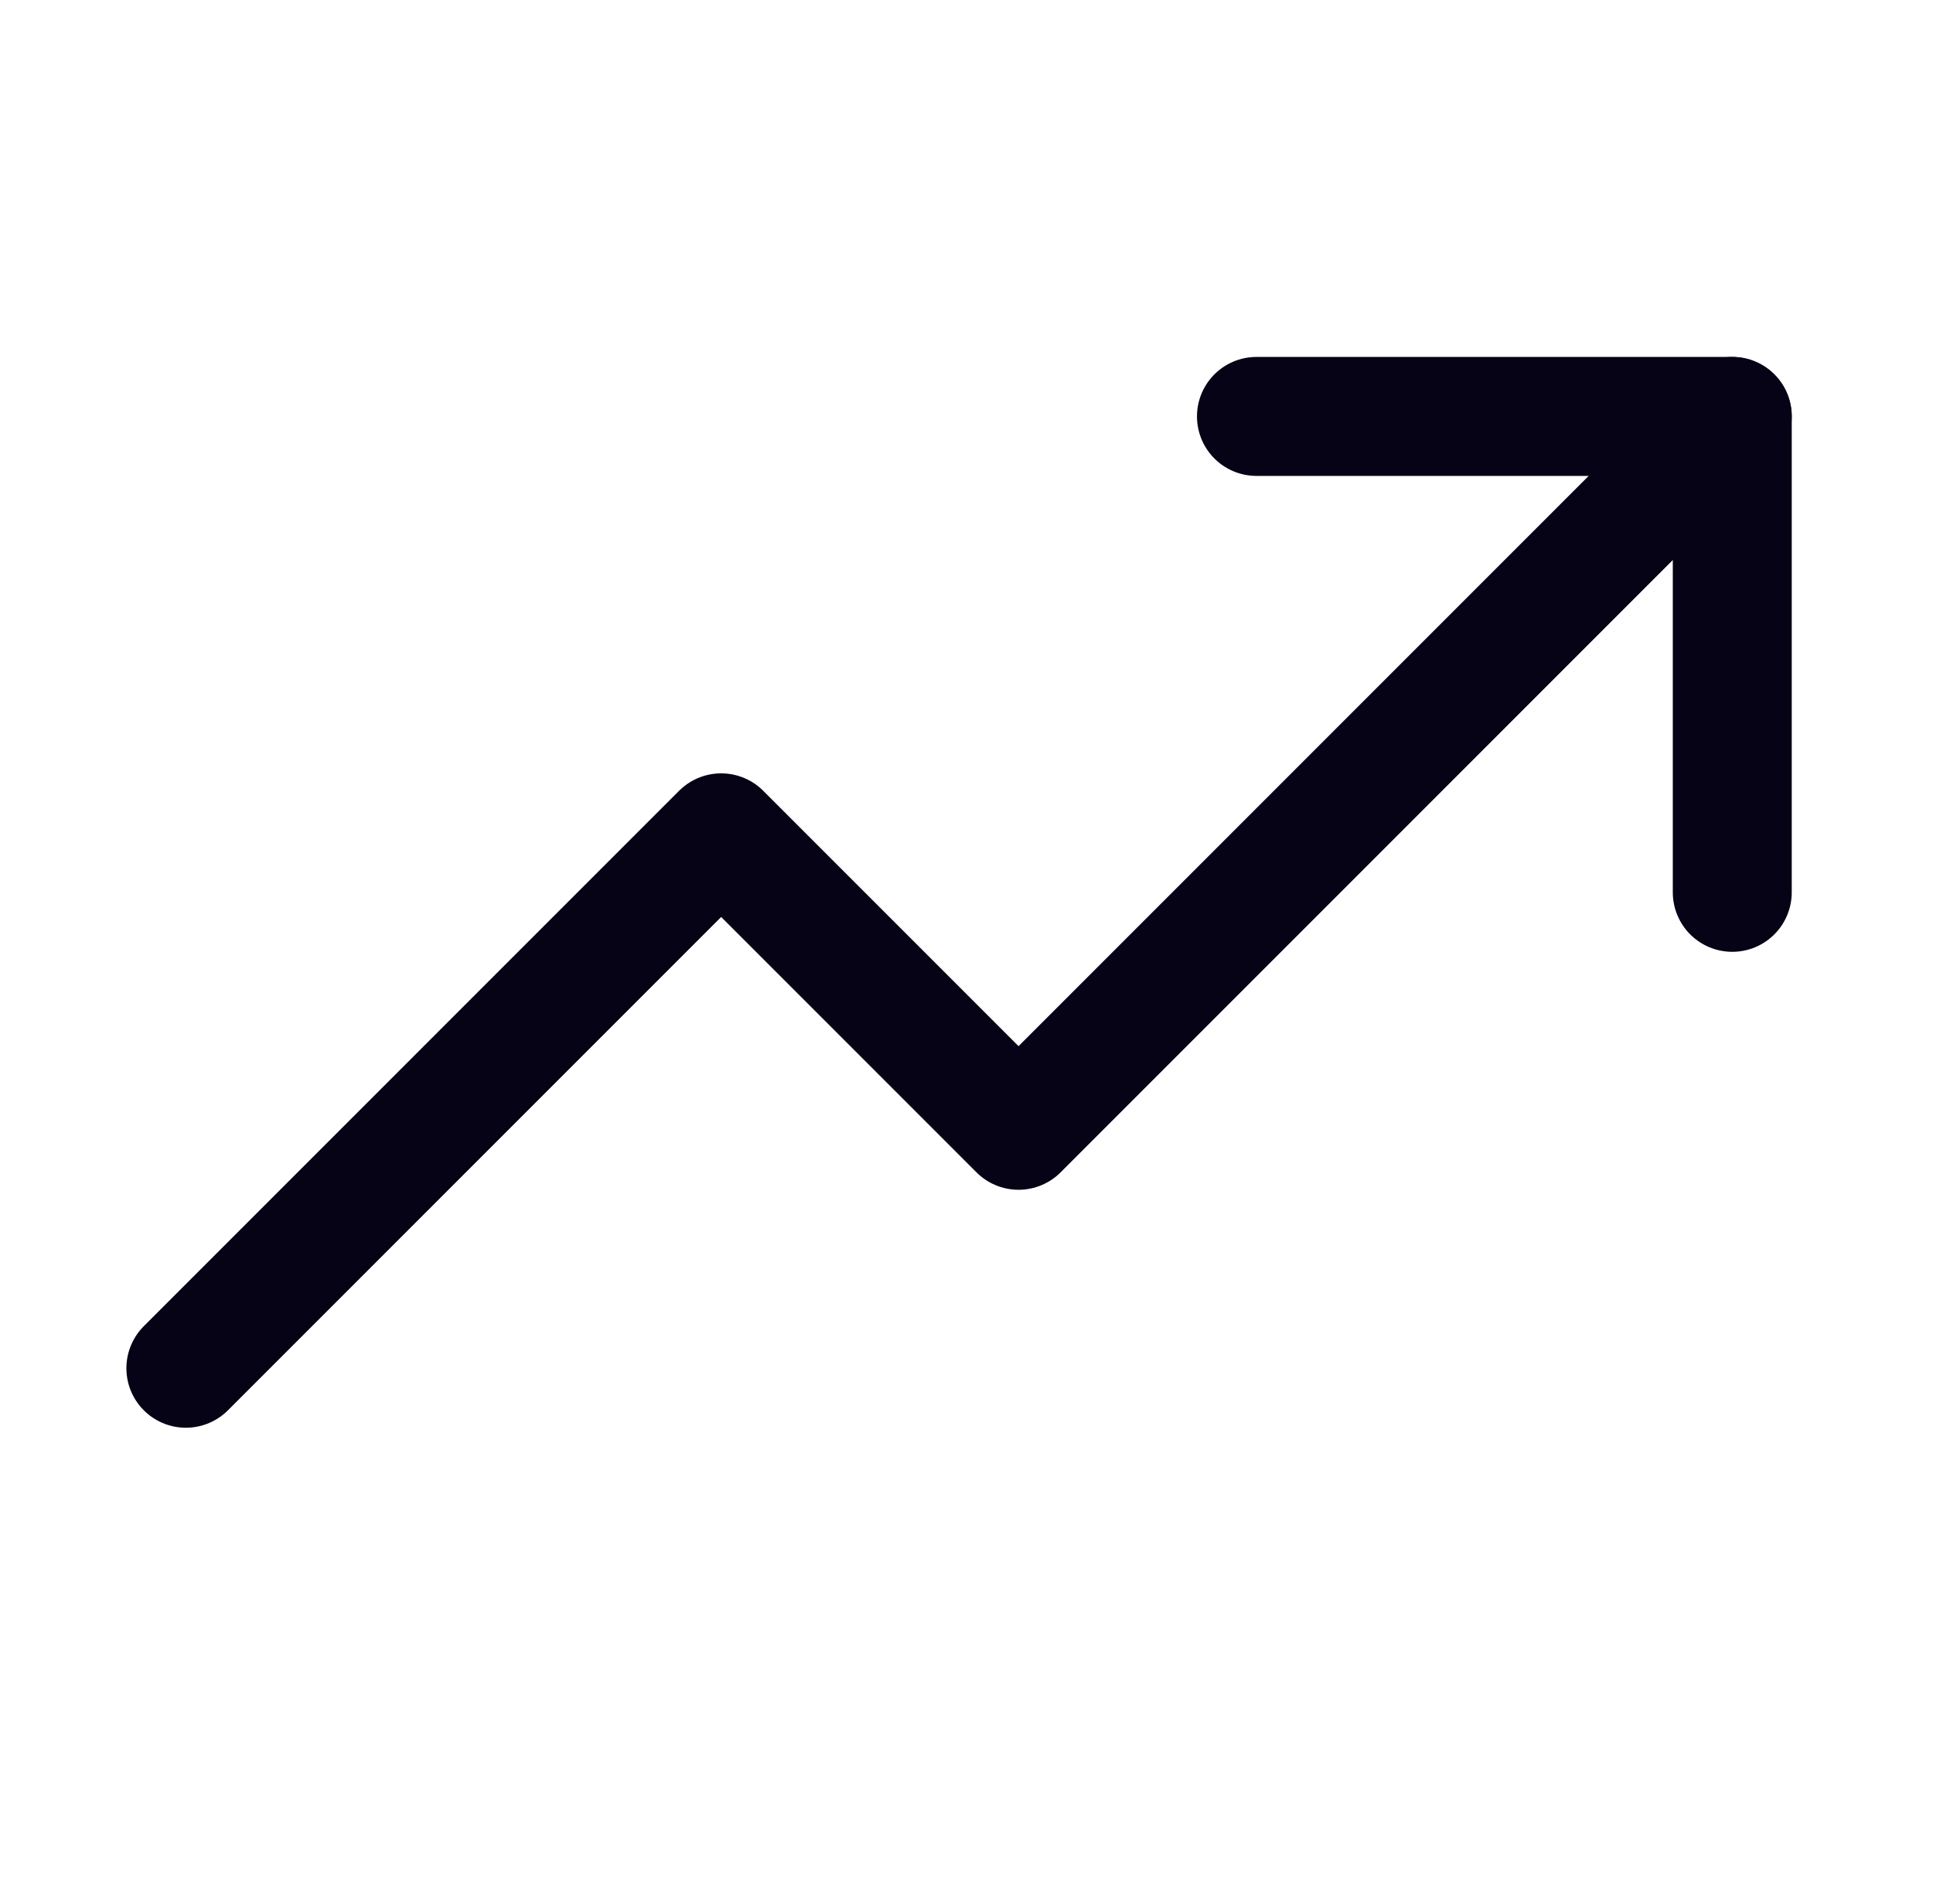 <svg width="65" height="64" viewBox="0 0 65 64" fill="none" xmlns="http://www.w3.org/2000/svg">
<g clip-path="url(#clip0_12214_35344)">
<path d="M58.25 14L34.25 38L24.25 28L6.25 46" stroke="#060316" stroke-width="4" stroke-linecap="round" stroke-linejoin="round"/>
<path d="M58.25 30V14H42.25" stroke="#060316" stroke-width="4" stroke-linecap="round" stroke-linejoin="round"/>
</g>
<defs>
<clipPath id="clip0_12214_35344">
<rect width="64" height="64" fill="white" transform="translate(0.25)"/>
</clipPath>
</defs>
</svg>
